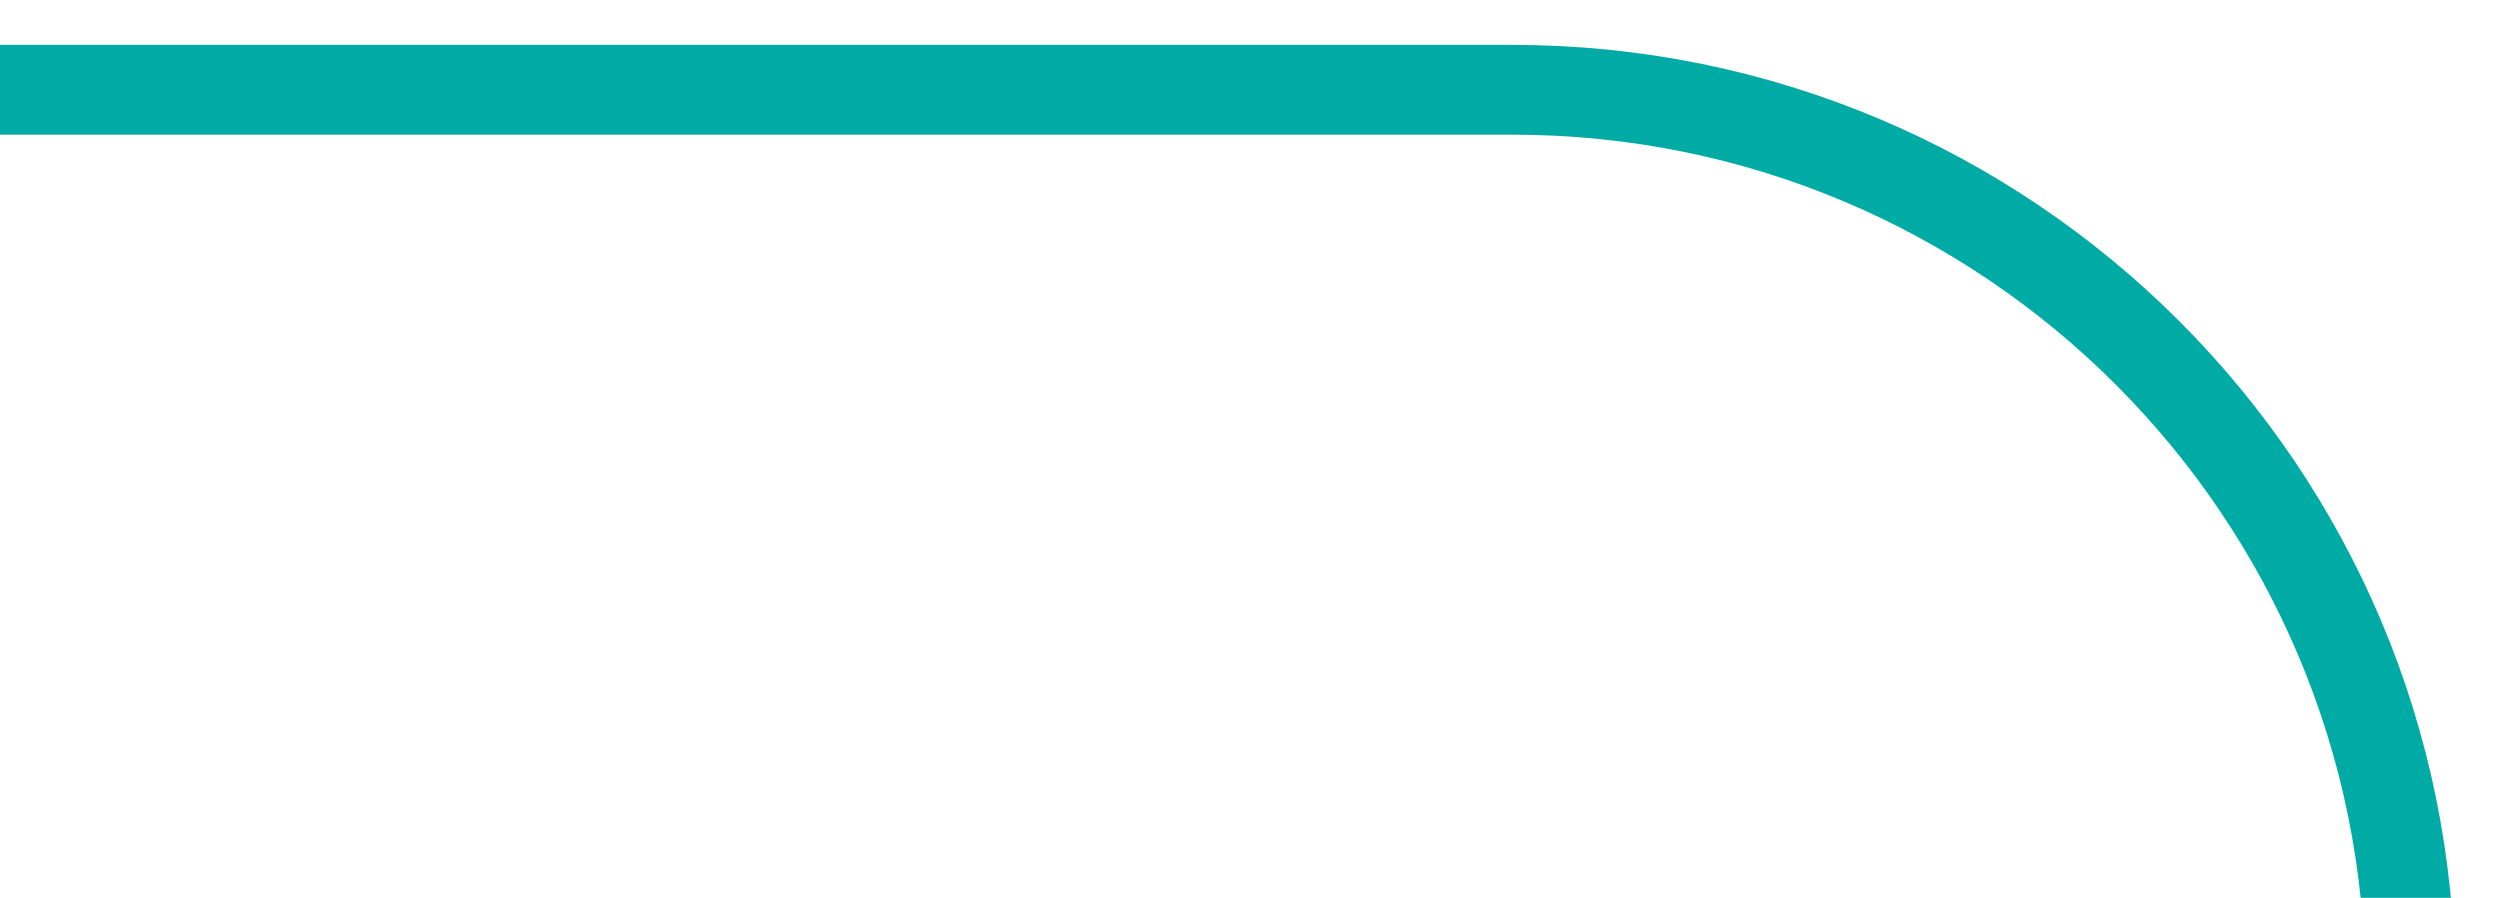 <svg xmlns="http://www.w3.org/2000/svg" viewBox="-1011.4 542.75 55.69 20"><path d="M-982.92,544.75M-1013.4,544.75L-977.71,544.75C-966.66,544.75 -957.71,553.7 -957.71,564.75M-1013.4,544.75" stroke="#00aba5" stroke-width="2" fill="none"></path></svg>